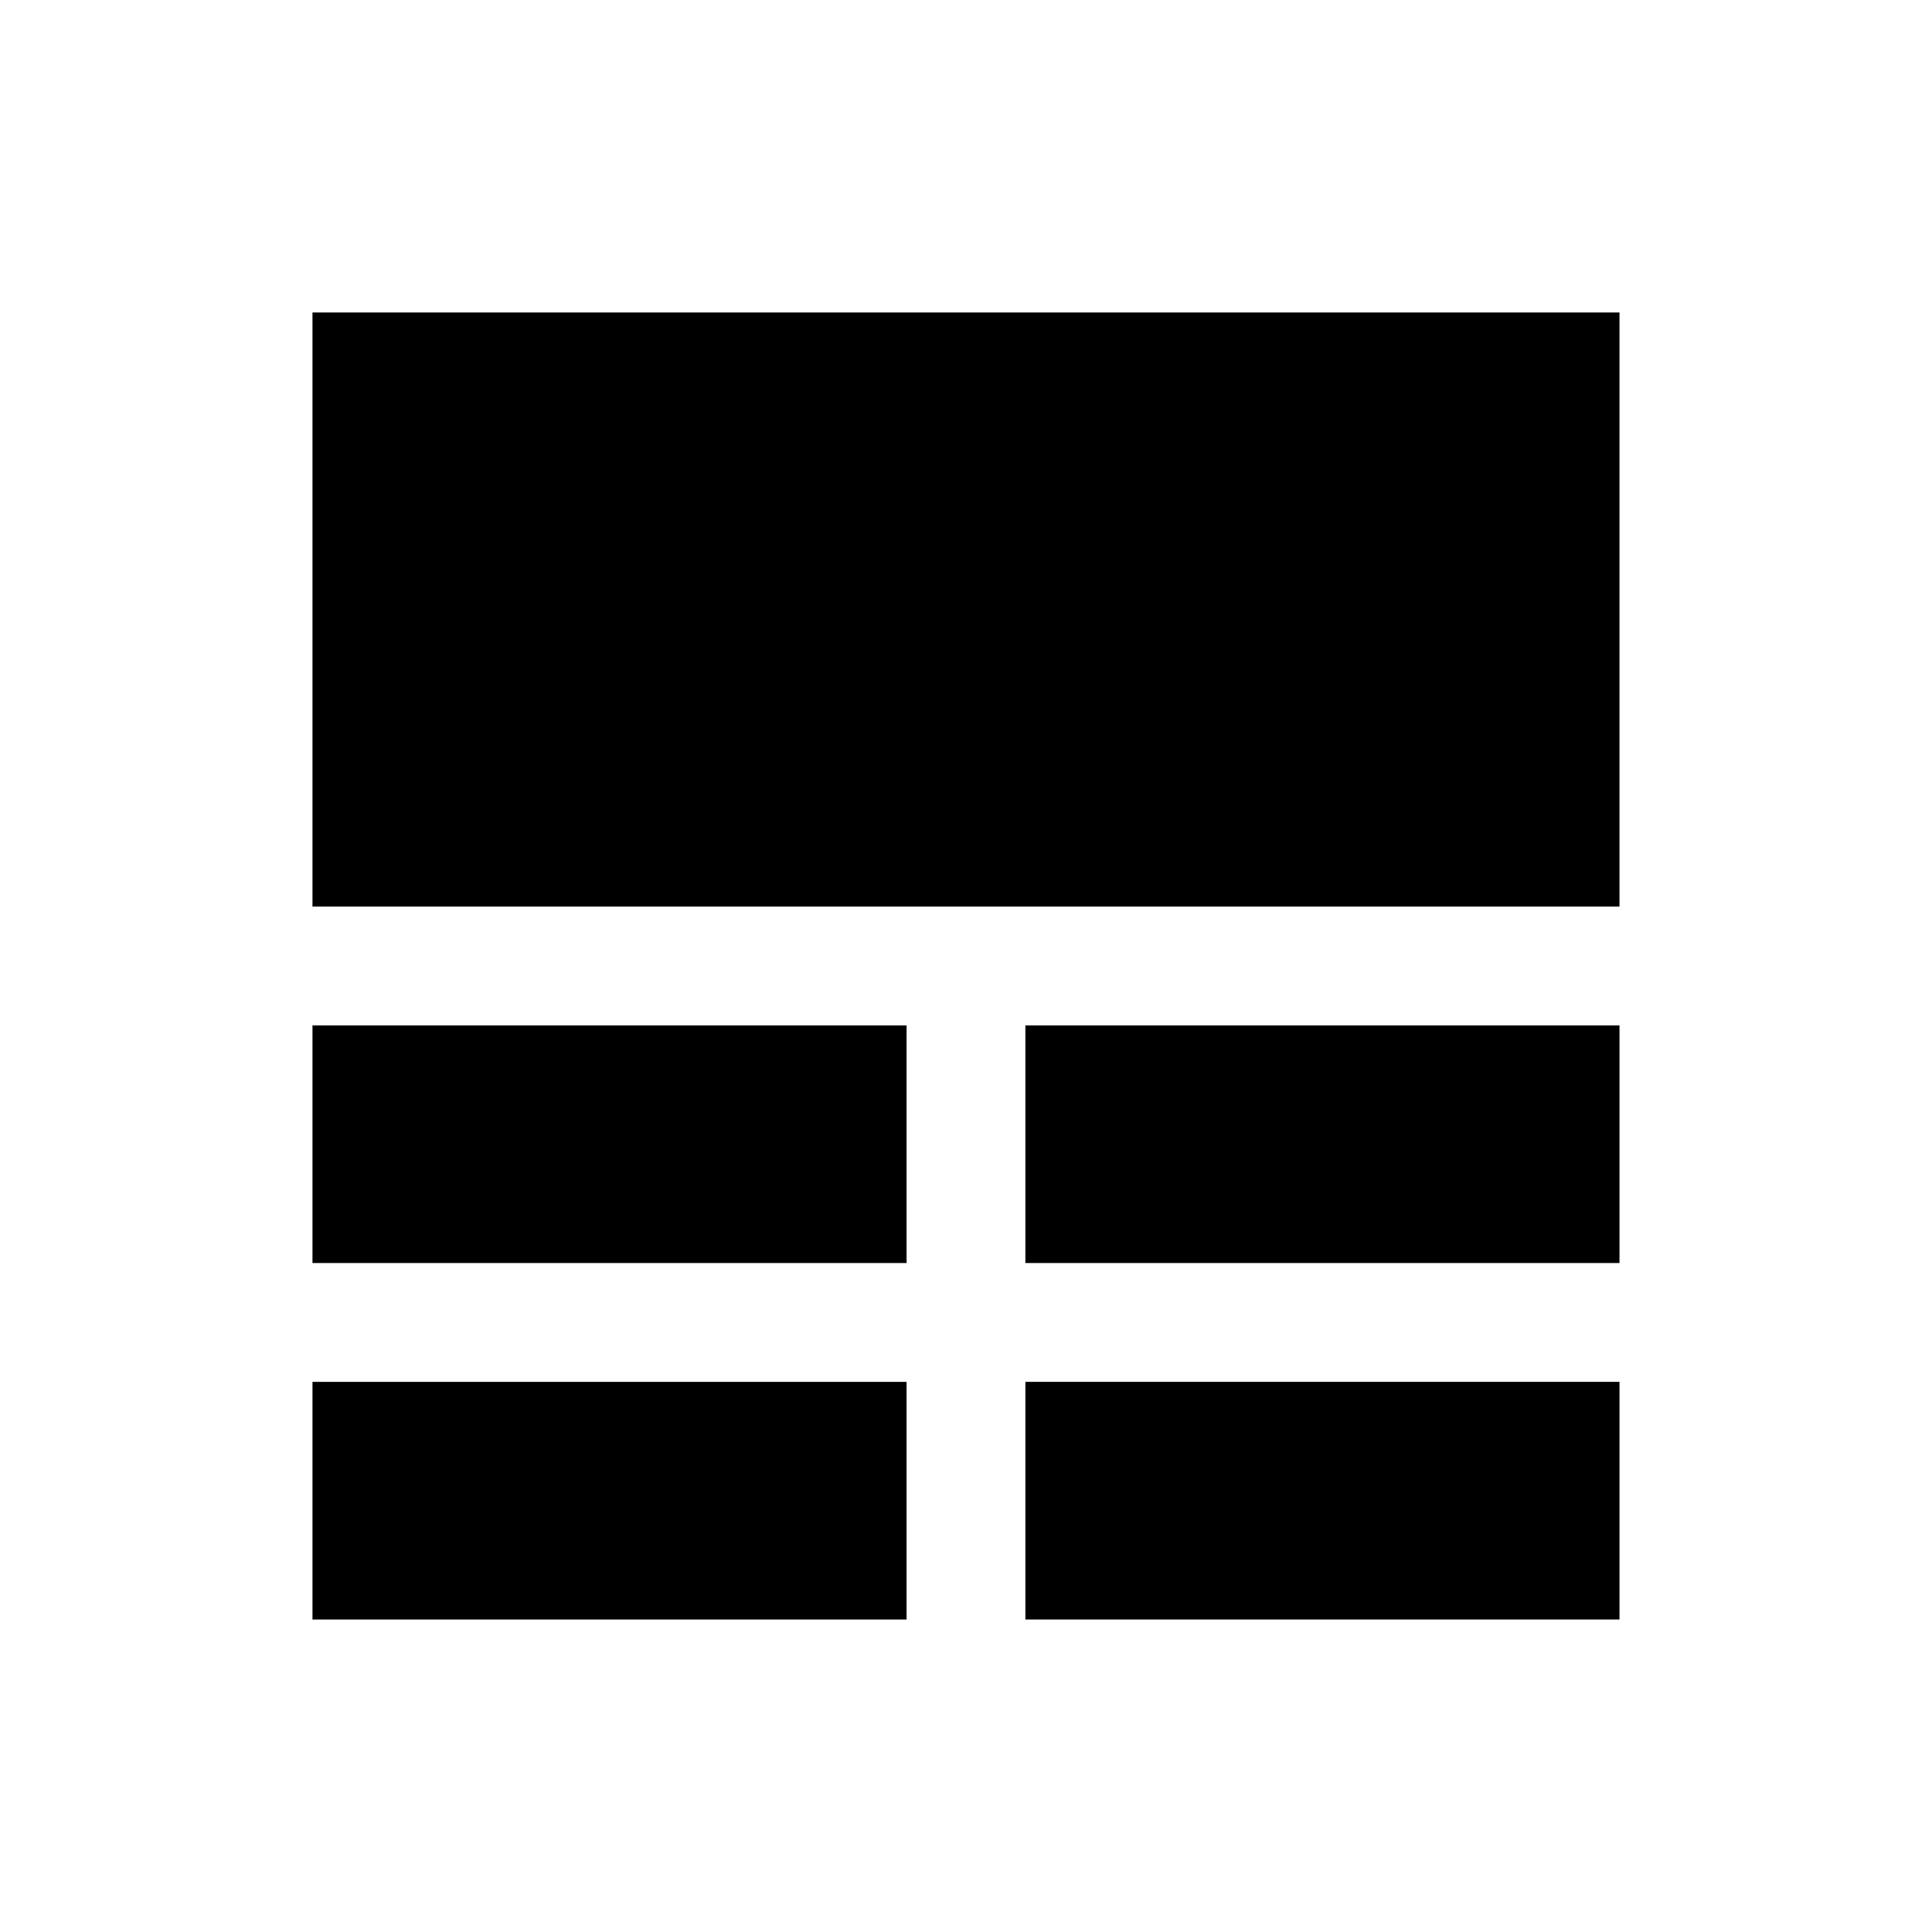 <?xml version="1.0" encoding="UTF-8"?>
<!-- Uploaded to: SVG Repo, www.svgrepo.com, Generator: SVG Repo Mixer Tools -->
<svg fill="#000000" width="800px" height="800px" version="1.1" viewBox="144 144 512 512" xmlns="http://www.w3.org/2000/svg">
 <g>
  <path d="m400 226.81h-173.19v157.44h346.37v-157.44z"/>
  <path d="m415.74 415.74h157.44v62.977h-157.44z"/>
  <path d="m226.81 415.74h157.44v62.977h-157.44z"/>
  <path d="m415.74 573.18h157.44v-62.977h-157.44z"/>
  <path d="m226.81 510.21h157.44v62.977h-157.44z"/>
 </g>
</svg>